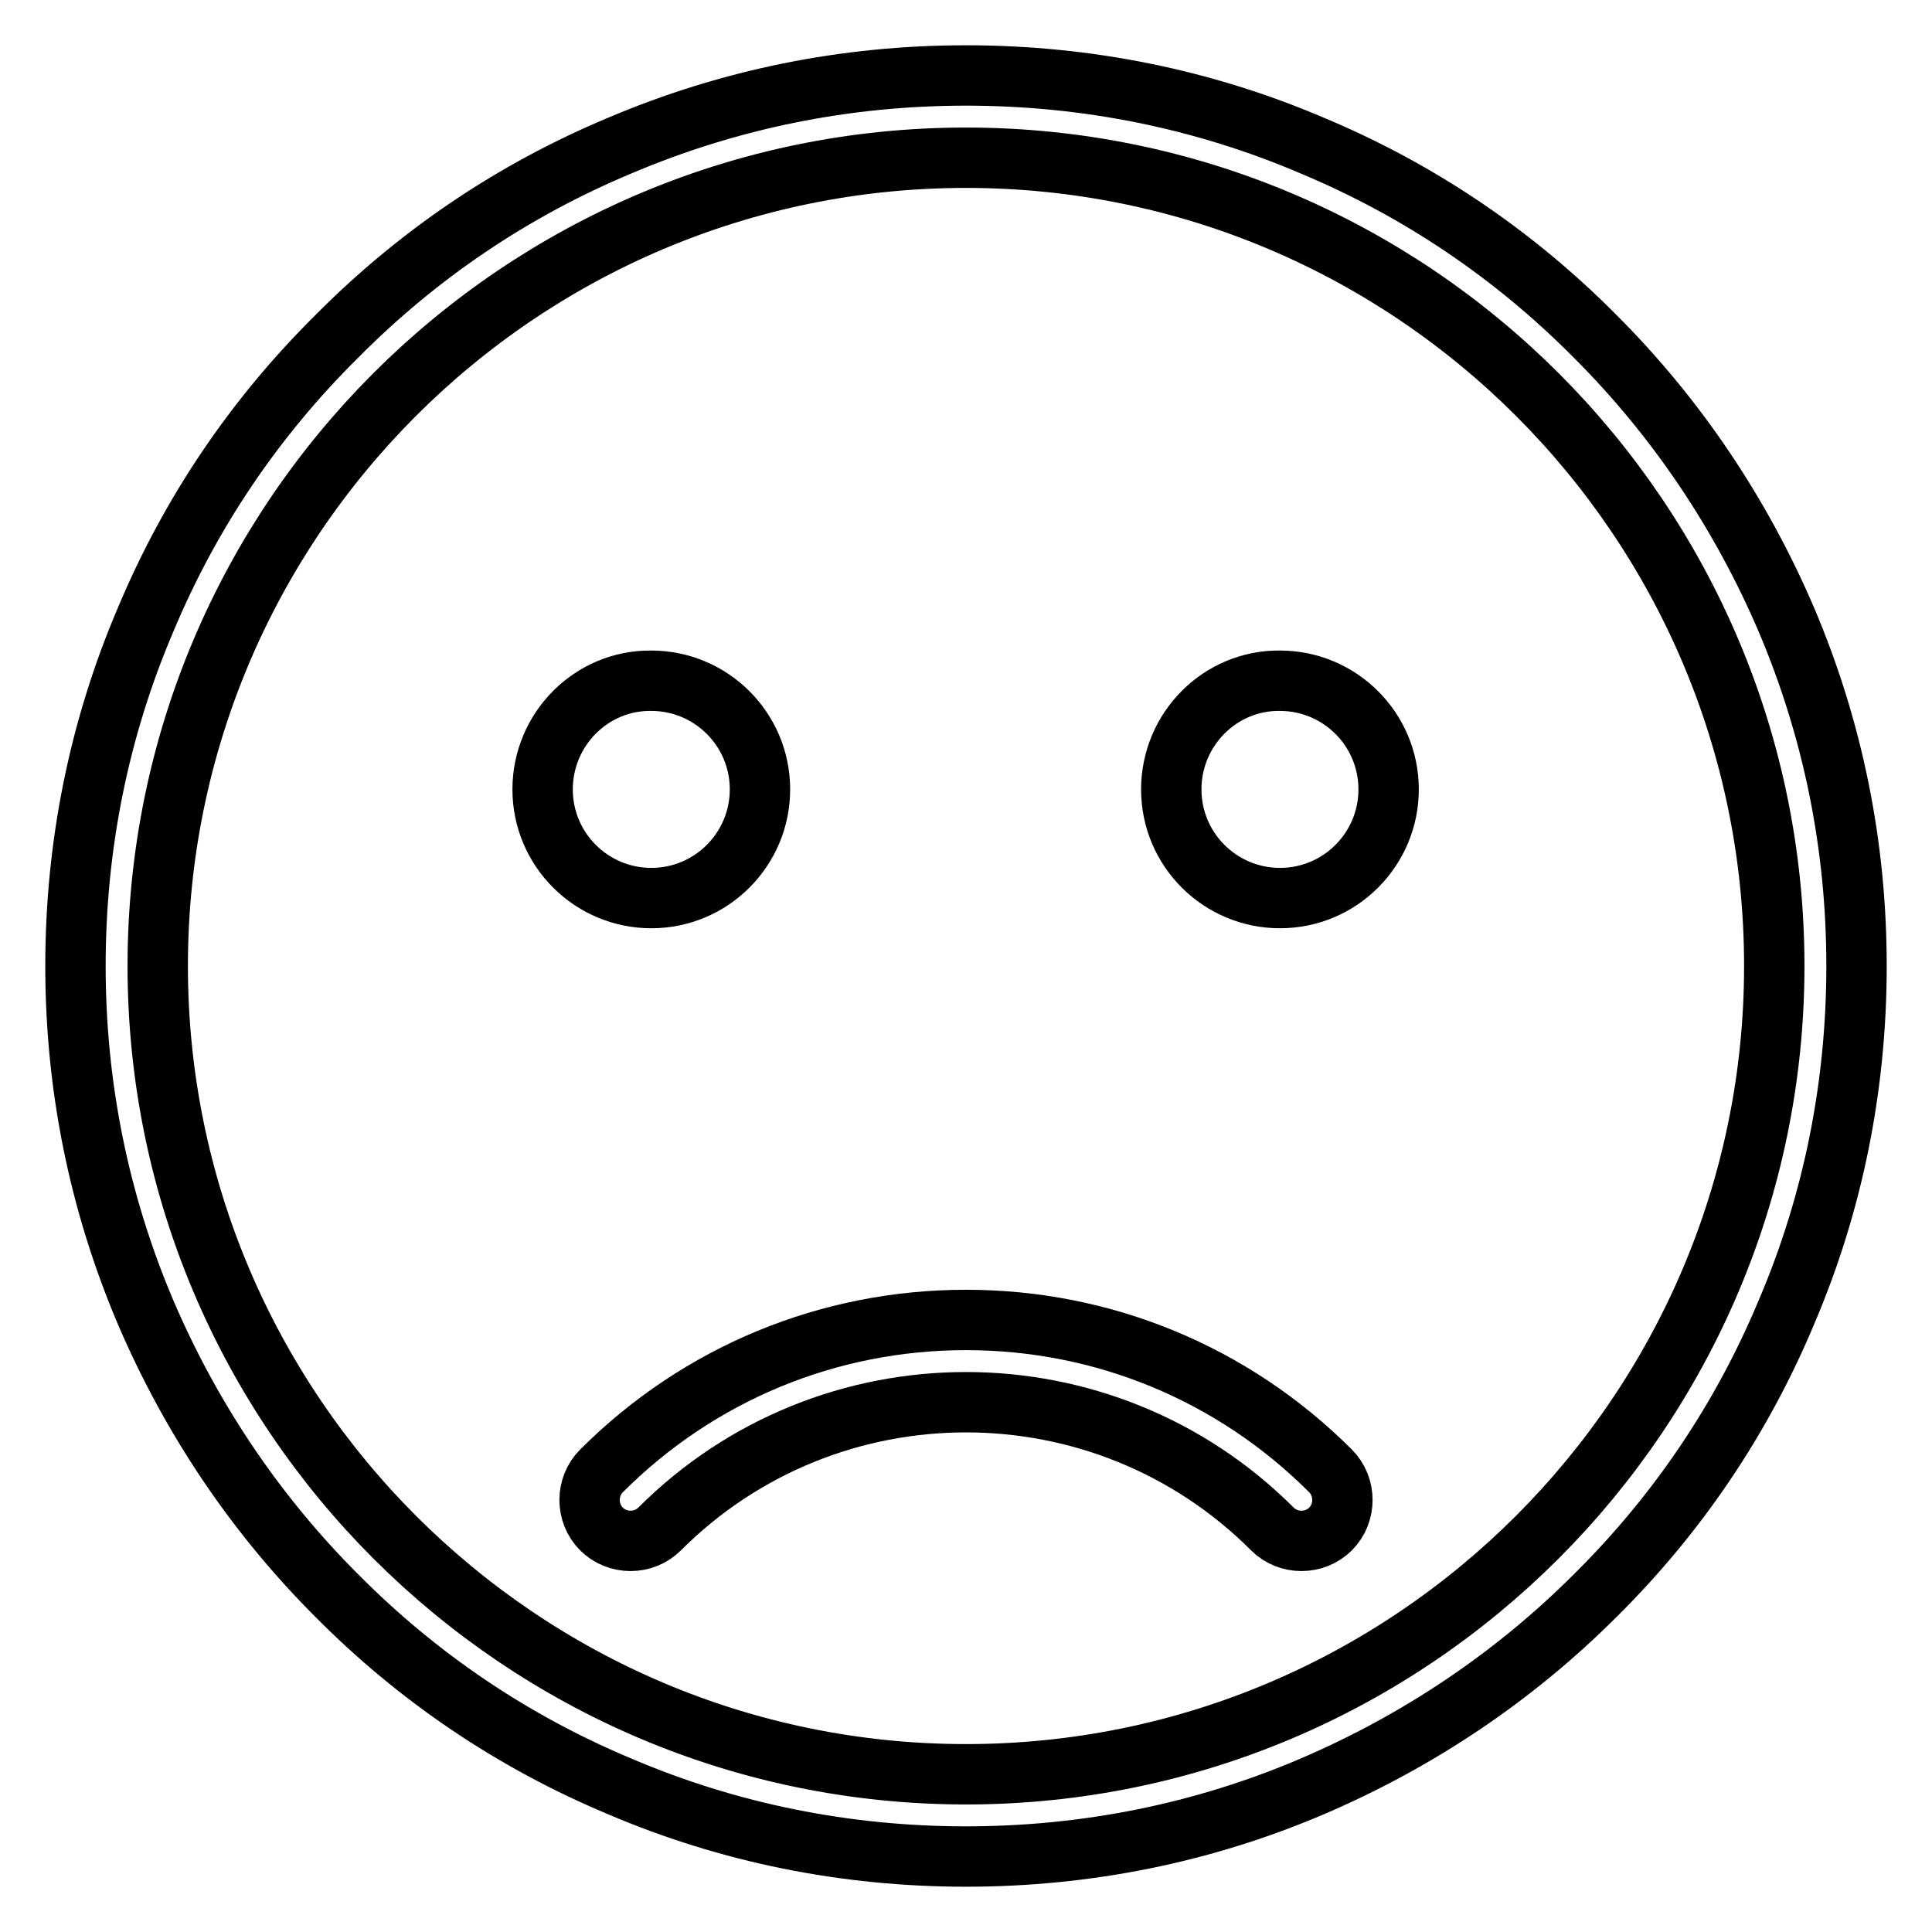 <?xml version="1.0" encoding="utf-8"?>
<!-- Svg Vector Icons : http://www.onlinewebfonts.com/icon -->
<!DOCTYPE svg PUBLIC "-//W3C//DTD SVG 1.1//EN" "http://www.w3.org/Graphics/SVG/1.1/DTD/svg11.dtd">
<svg version="1.1" xmlns="http://www.w3.org/2000/svg" xmlns:xlink="http://www.w3.org/1999/xlink" x="0px" y="0px" viewBox="0 0 256 256" enable-background="new 0 0 256 256" xml:space="preserve">
<g><g><path stroke-width="8" fill-opacity="0" stroke="#000000"  d="M128,246c-15.9,0-31.4-3.1-45.9-9.3c-14.1-5.9-26.7-14.4-37.5-25.3c-10.8-10.8-19.3-23.5-25.3-37.5c-6.2-14.6-9.3-30-9.3-45.9s3.1-31.4,9.3-45.9C25.2,68,33.7,55.4,44.6,44.6C55.4,33.7,68,25.2,82.1,19.3c14.6-6.2,30-9.3,45.9-9.3s31.4,3.1,45.9,9.3c14.1,5.9,26.7,14.4,37.5,25.3c10.8,10.8,19.3,23.5,25.3,37.5c6.2,14.6,9.3,30,9.3,45.9s-3.1,31.4-9.3,45.9c-5.9,14.1-14.4,26.7-25.3,37.5c-10.8,10.8-23.5,19.3-37.5,25.3C159.4,242.9,143.9,246,128,246z M128,20.9c-59.1,0-107.1,48-107.1,107.1S69,235.1,128,235.1c59.1,0,107.1-48.1,107.1-107.1C235.1,68.9,187.1,20.9,128,20.9z"/><path stroke-width="8" fill-opacity="0" stroke="#000000"  d="M71.9,104.6c0,8,6.5,14.4,14.4,14.4c8,0,14.4-6.5,14.4-14.4l0,0c0-8-6.5-14.4-14.4-14.4C78.4,90.1,71.9,96.6,71.9,104.6z"/><path stroke-width="8" fill-opacity="0" stroke="#000000"  d="M155.2,104.6c0,8,6.5,14.4,14.4,14.4c8,0,14.4-6.5,14.4-14.4c0-8-6.5-14.4-14.4-14.4C161.7,90.1,155.2,96.6,155.2,104.6L155.2,104.6z"/><path stroke-width="8" fill-opacity="0" stroke="#000000"  d="M128,174.9c-18.2,0-35.4,7.1-48.3,20c-2.1,2.1-2.1,5.6,0,7.7c2.1,2.1,5.6,2.1,7.7,0c22.4-22.4,58.8-22.4,81.2,0c2.1,2.1,5.6,2.1,7.7,0c2.1-2.1,2.1-5.6,0-7.7C163.4,182,146.2,174.9,128,174.9z"/></g></g>
</svg>